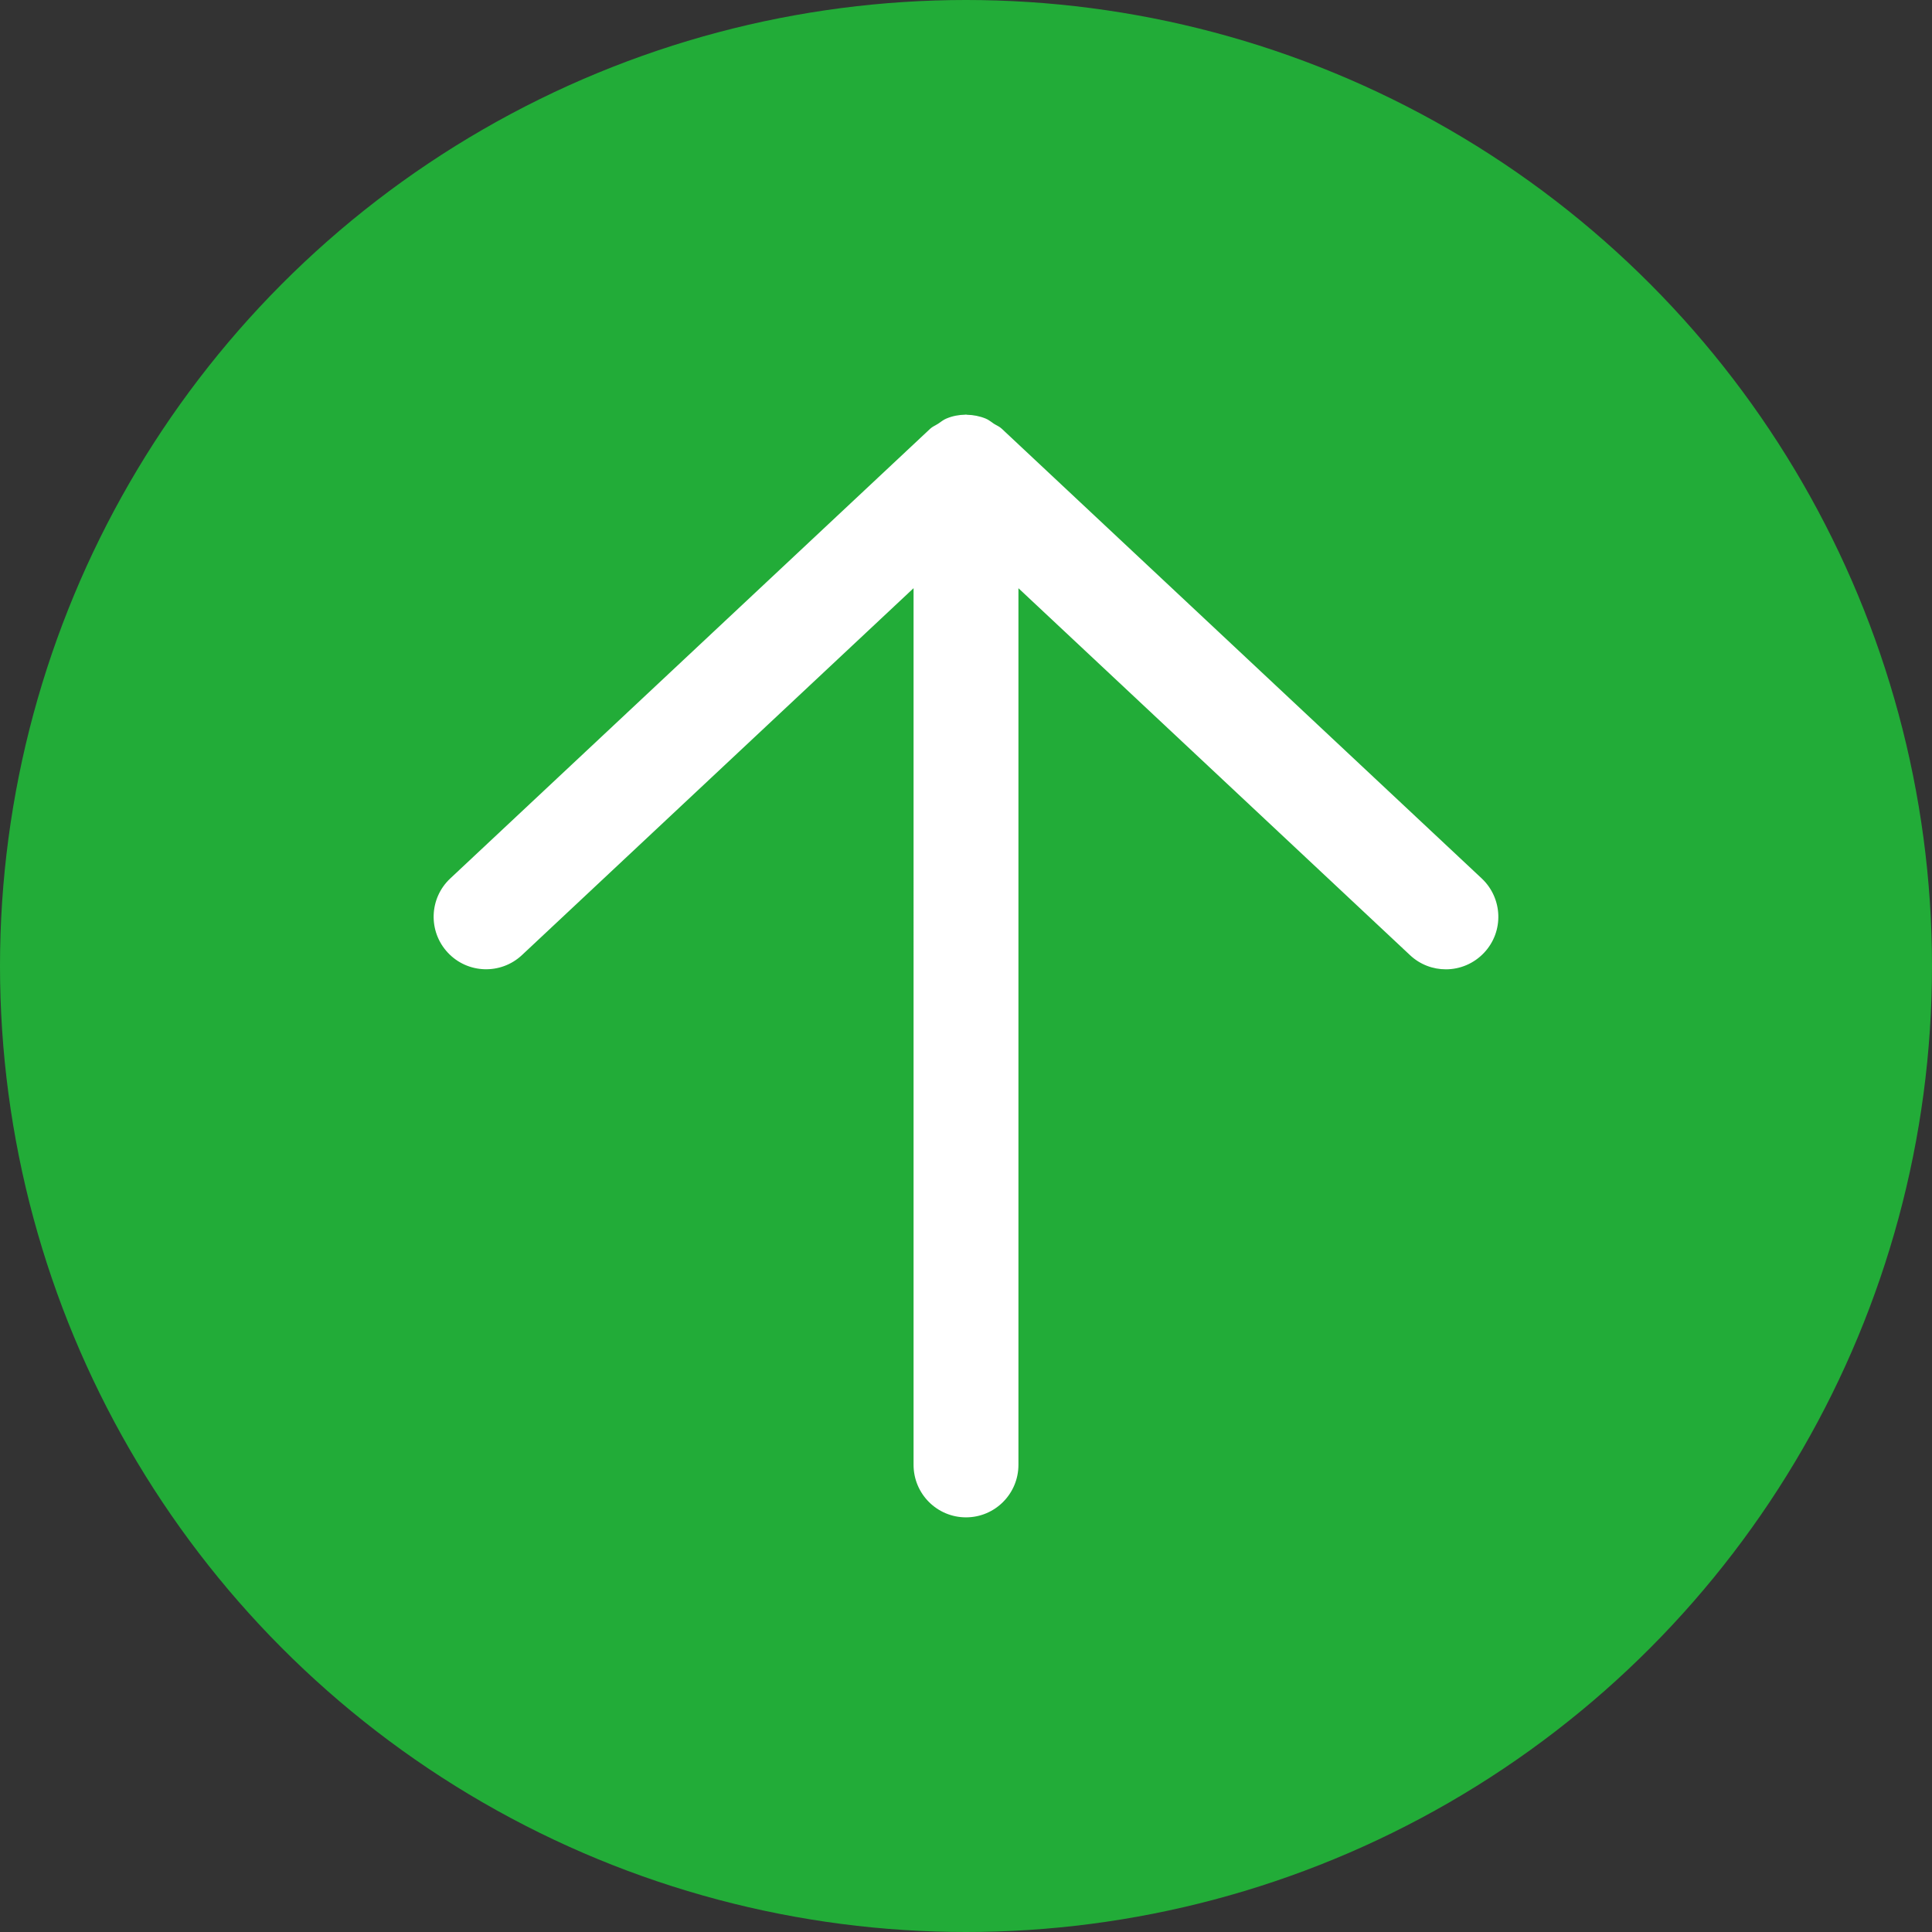 <?xml version="1.0" encoding="utf-8"?>
<!-- Generator: Adobe Illustrator 16.0.0, SVG Export Plug-In . SVG Version: 6.00 Build 0)  -->
<!DOCTYPE svg PUBLIC "-//W3C//DTD SVG 1.1//EN" "http://www.w3.org/Graphics/SVG/1.1/DTD/svg11.dtd">
<svg version="1.1" id="图层_1" xmlns="http://www.w3.org/2000/svg" xmlns:xlink="http://www.w3.org/1999/xlink" x="0px" y="0px"
	 width="50px" height="50px" viewBox="0 0 50 50" enable-background="new 0 0 50 50" xml:space="preserve">
<rect x="0" y="0" width="50" height="50" fill="#333333" stroke="none"/>
<circle fill="#22AC38" cx="25" cy="25" r="25"/>
<g>
	<path fill="#FFFFFF" d="M38.348,22.735L25.927,11.097c-0.06-0.059-0.139-0.088-0.209-0.133c-0.069-0.045-0.133-0.102-0.21-0.132
		c-0.156-0.063-0.321-0.095-0.486-0.098c-0.008,0-0.015-0.005-0.021-0.005s-0.012,0.003-0.019,0.003
		c-0.168,0.003-0.334,0.034-0.489,0.1c-0.082,0.032-0.143,0.088-0.215,0.134c-0.068,0.044-0.144,0.073-0.206,0.131l-12.42,11.638
		c-0.547,0.513-0.575,1.371-0.063,1.919c0.513,0.549,1.373,0.576,1.92,0.063l10.134-9.495V37.91c0,0.75,0.607,1.359,1.357,1.359
		s1.357-0.609,1.357-1.359V15.223l10.134,9.496c0.262,0.246,0.594,0.367,0.929,0.367c0.361,0,0.723-0.146,0.99-0.431
		C38.924,24.108,38.893,23.249,38.348,22.735z"/>
</g>
</svg>
